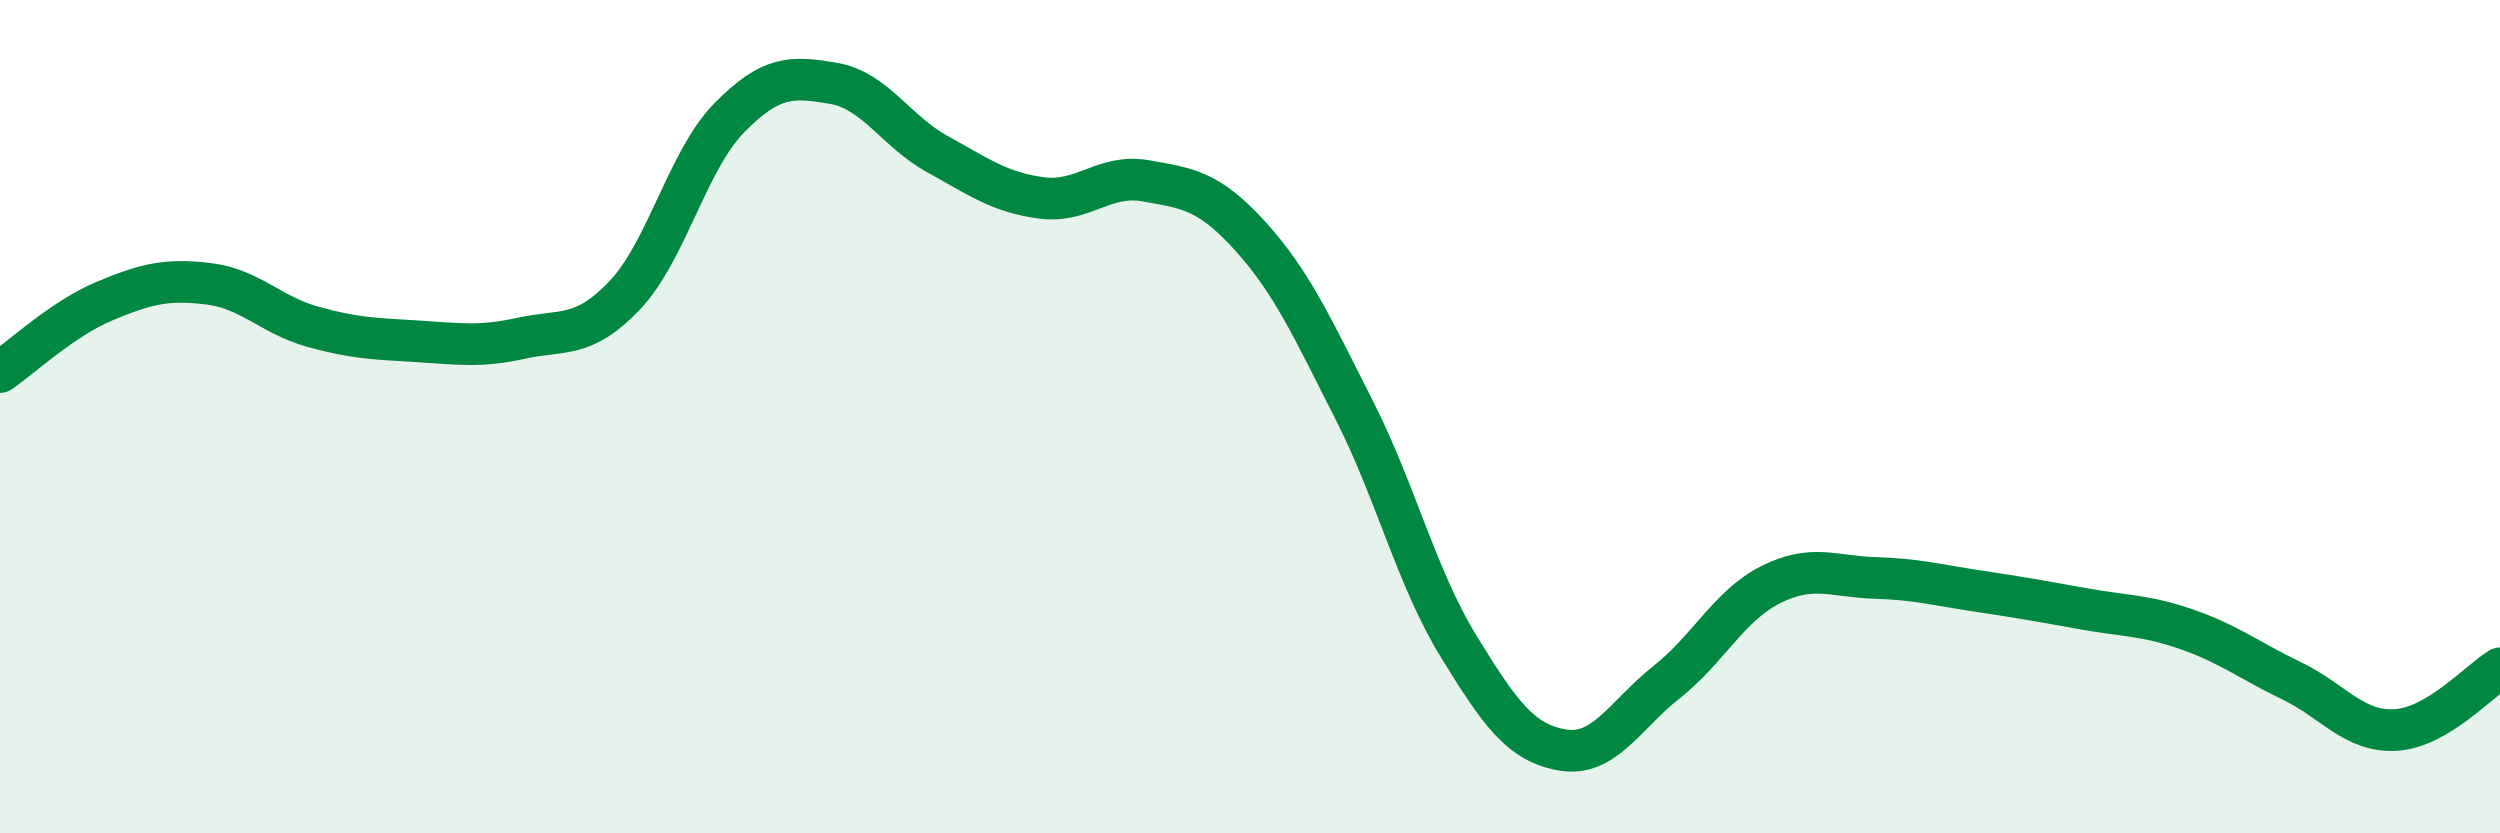 
    <svg width="60" height="20" viewBox="0 0 60 20" xmlns="http://www.w3.org/2000/svg">
      <path
        d="M 0,8.93 C 0.5,8.59 1.5,7.65 2.5,7.23 C 3.5,6.81 4,6.69 5,6.81 C 6,6.93 6.5,7.56 7.5,7.84 C 8.5,8.12 9,8.13 10,8.19 C 11,8.25 11.5,8.34 12.5,8.12 C 13.5,7.9 14,8.14 15,7.08 C 16,6.02 16.5,3.85 17.5,2.83 C 18.5,1.81 19,1.83 20,2 C 21,2.17 21.5,3.15 22.5,3.7 C 23.5,4.25 24,4.62 25,4.75 C 26,4.88 26.5,4.16 27.5,4.34 C 28.5,4.52 29,4.56 30,5.66 C 31,6.76 31.5,7.87 32.5,9.84 C 33.5,11.81 34,13.87 35,15.5 C 36,17.13 36.5,17.83 37.5,18 C 38.5,18.17 39,17.16 40,16.37 C 41,15.58 41.5,14.53 42.5,14.03 C 43.5,13.53 44,13.84 45,13.87 C 46,13.9 46.5,14.04 47.5,14.19 C 48.5,14.34 49,14.43 50,14.61 C 51,14.79 51.5,14.76 52.5,15.11 C 53.5,15.46 54,15.86 55,16.34 C 56,16.82 56.5,17.58 57.5,17.52 C 58.5,17.46 59.5,16.34 60,16.04L60 20L0 20Z"
        fill="#008740"
        opacity="0.1"
        stroke-linecap="round"
        stroke-linejoin="round"
      />
      <path
        d="M 0,8.93 C 0.5,8.59 1.5,7.65 2.5,7.23 C 3.5,6.81 4,6.69 5,6.81 C 6,6.93 6.5,7.56 7.5,7.84 C 8.5,8.12 9,8.13 10,8.19 C 11,8.25 11.5,8.34 12.5,8.12 C 13.5,7.9 14,8.14 15,7.08 C 16,6.02 16.5,3.85 17.5,2.83 C 18.5,1.81 19,1.83 20,2 C 21,2.17 21.5,3.15 22.5,3.7 C 23.5,4.25 24,4.62 25,4.75 C 26,4.88 26.5,4.16 27.5,4.34 C 28.5,4.52 29,4.56 30,5.66 C 31,6.76 31.5,7.87 32.5,9.84 C 33.5,11.81 34,13.87 35,15.5 C 36,17.13 36.5,17.83 37.5,18 C 38.5,18.17 39,17.16 40,16.37 C 41,15.58 41.5,14.53 42.5,14.03 C 43.5,13.53 44,13.84 45,13.87 C 46,13.9 46.5,14.04 47.5,14.19 C 48.5,14.34 49,14.43 50,14.61 C 51,14.79 51.5,14.76 52.5,15.11 C 53.5,15.46 54,15.86 55,16.34 C 56,16.82 56.5,17.58 57.5,17.52 C 58.5,17.46 59.5,16.34 60,16.04"
        stroke="#008740"
        stroke-width="1"
        fill="none"
        stroke-linecap="round"
        stroke-linejoin="round"
      />
    </svg>
  
